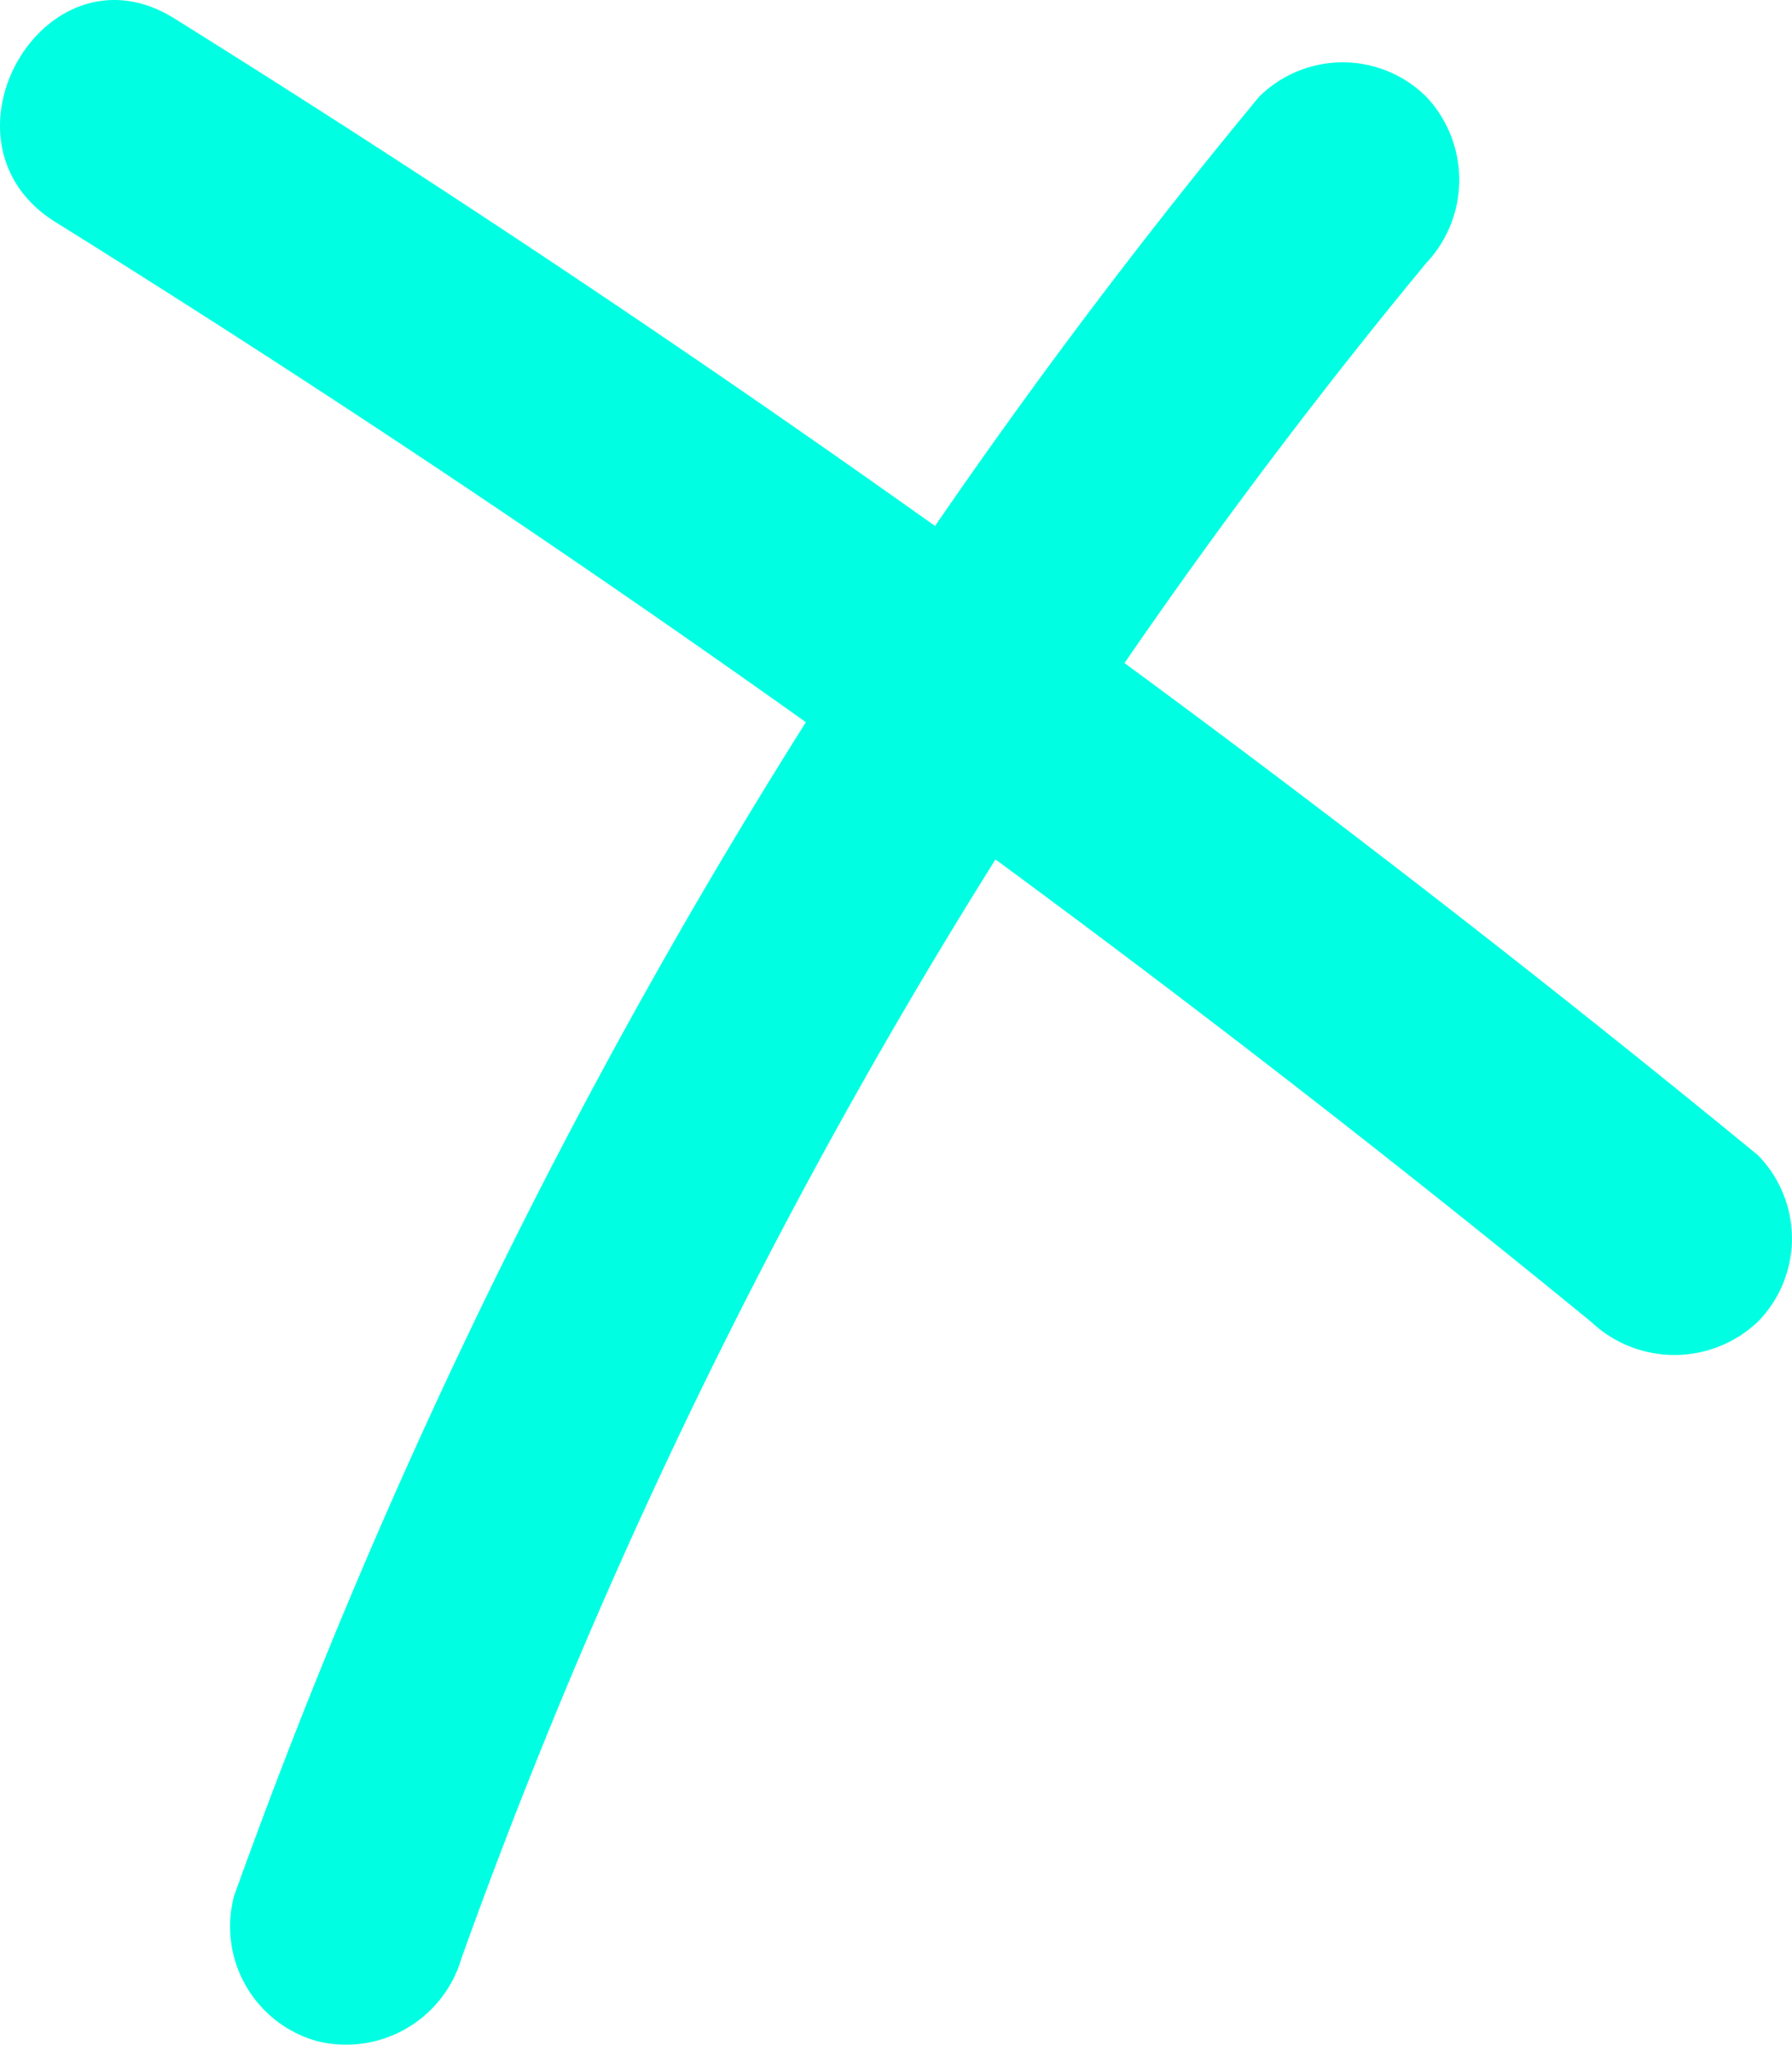 <svg xmlns="http://www.w3.org/2000/svg" xmlns:xlink="http://www.w3.org/1999/xlink" width="38.009" height="43.364" viewBox="0 0 38.009 43.364"><defs><clipPath id="a"><rect width="38.009" height="43.364" transform="translate(0 0)" fill="#00ffe2"/></clipPath></defs><g transform="translate(0 0)"><g clip-path="url(#a)"><path d="M1.176,4.709A311.661,311.661,0,0,1,33.748,28.027a2.573,2.573,0,0,0,3.535,0,2.519,2.519,0,0,0,0-3.536A321.406,321.406,0,0,0,3.7.392C.961-1.316-1.552,3.008,1.176,4.709" fill="#00ffe2"/><path d="M9.786,41.527A120.046,120.046,0,0,1,30.247,5.582a2.571,2.571,0,0,0,0-3.536,2.52,2.52,0,0,0-3.536,0A126.956,126.956,0,0,0,4.965,40.2a2.523,2.523,0,0,0,1.746,3.075,2.55,2.55,0,0,0,3.075-1.746" fill="#00ffe2"/></g></g></svg>